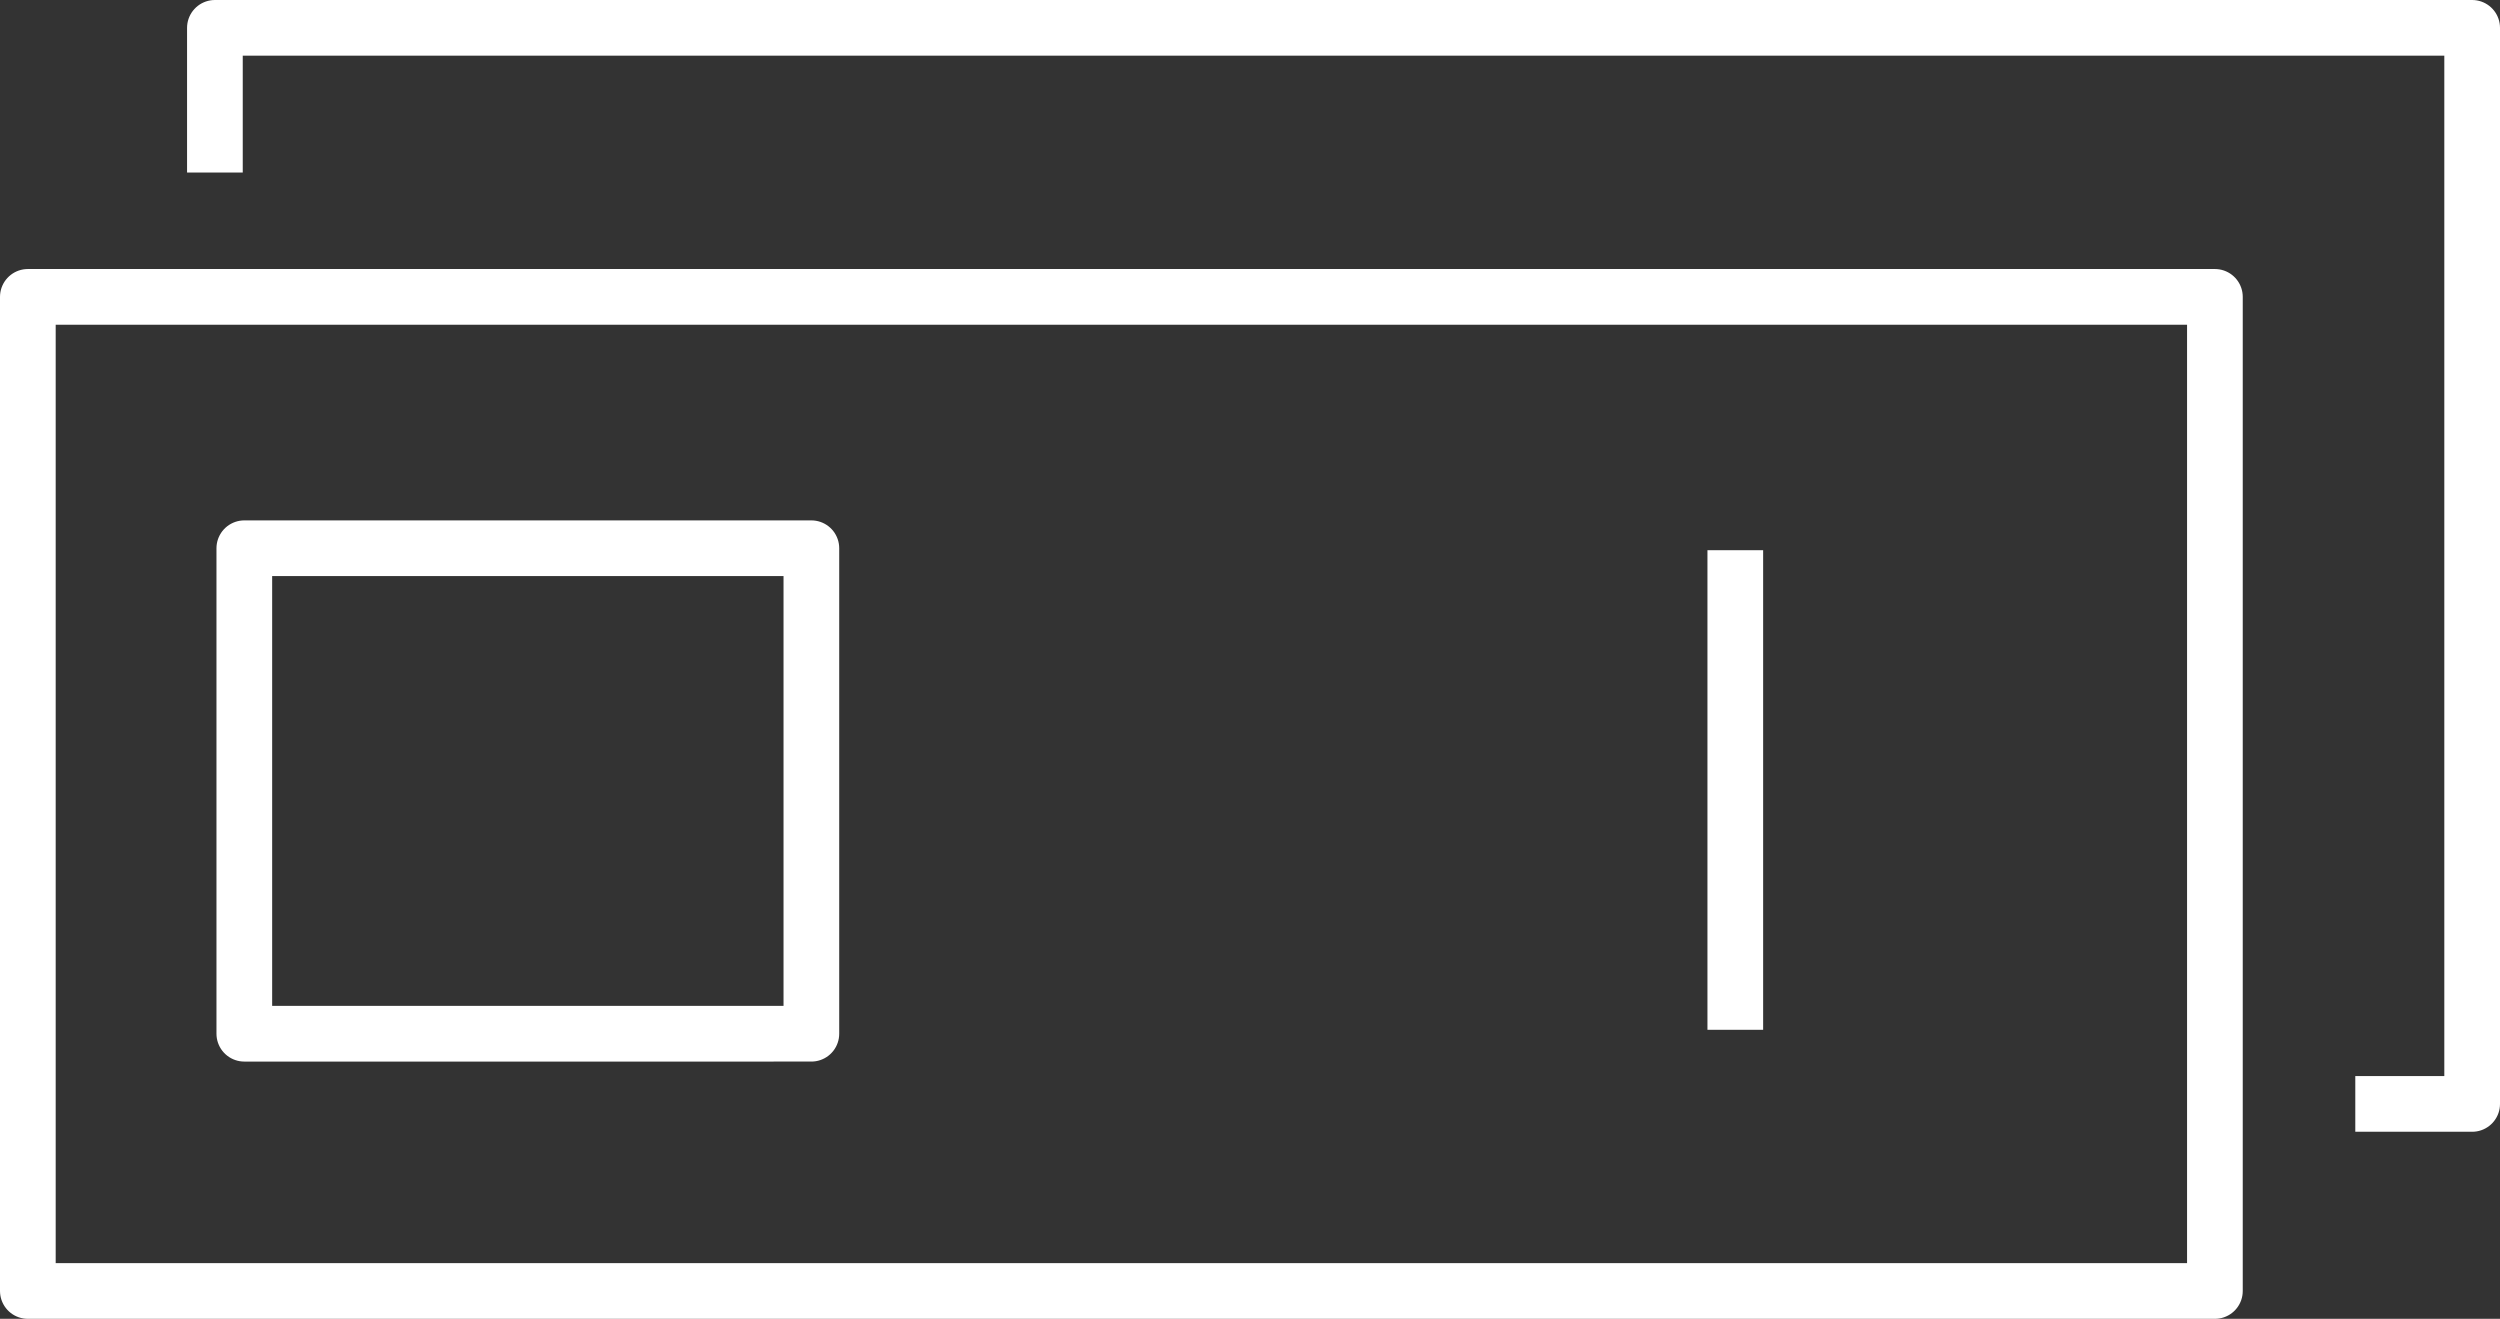 <svg xmlns="http://www.w3.org/2000/svg" viewBox="0 0 63.75 33.63"><rect x="0" y="0" width="63.75" height="33.63" fill="#333333" stroke="none"/><defs><style>.cls-1{fill:none;stroke:#fff;stroke-linejoin:round;stroke-width:1.42px}</style></defs><g id="Layer_2" data-name="Layer 2"><g id="Layer_1-2" data-name="Layer 1"><path class="cls-1" d="M.71 7.57h55.77v25.35H.71z"/><path class="cls-1" d="M5.48 4.4V.71h57.56v27.44h-2.98M6.23 13.98h14.46v12.38H6.23zm38.02.05v12.23"/></g></g></svg>
